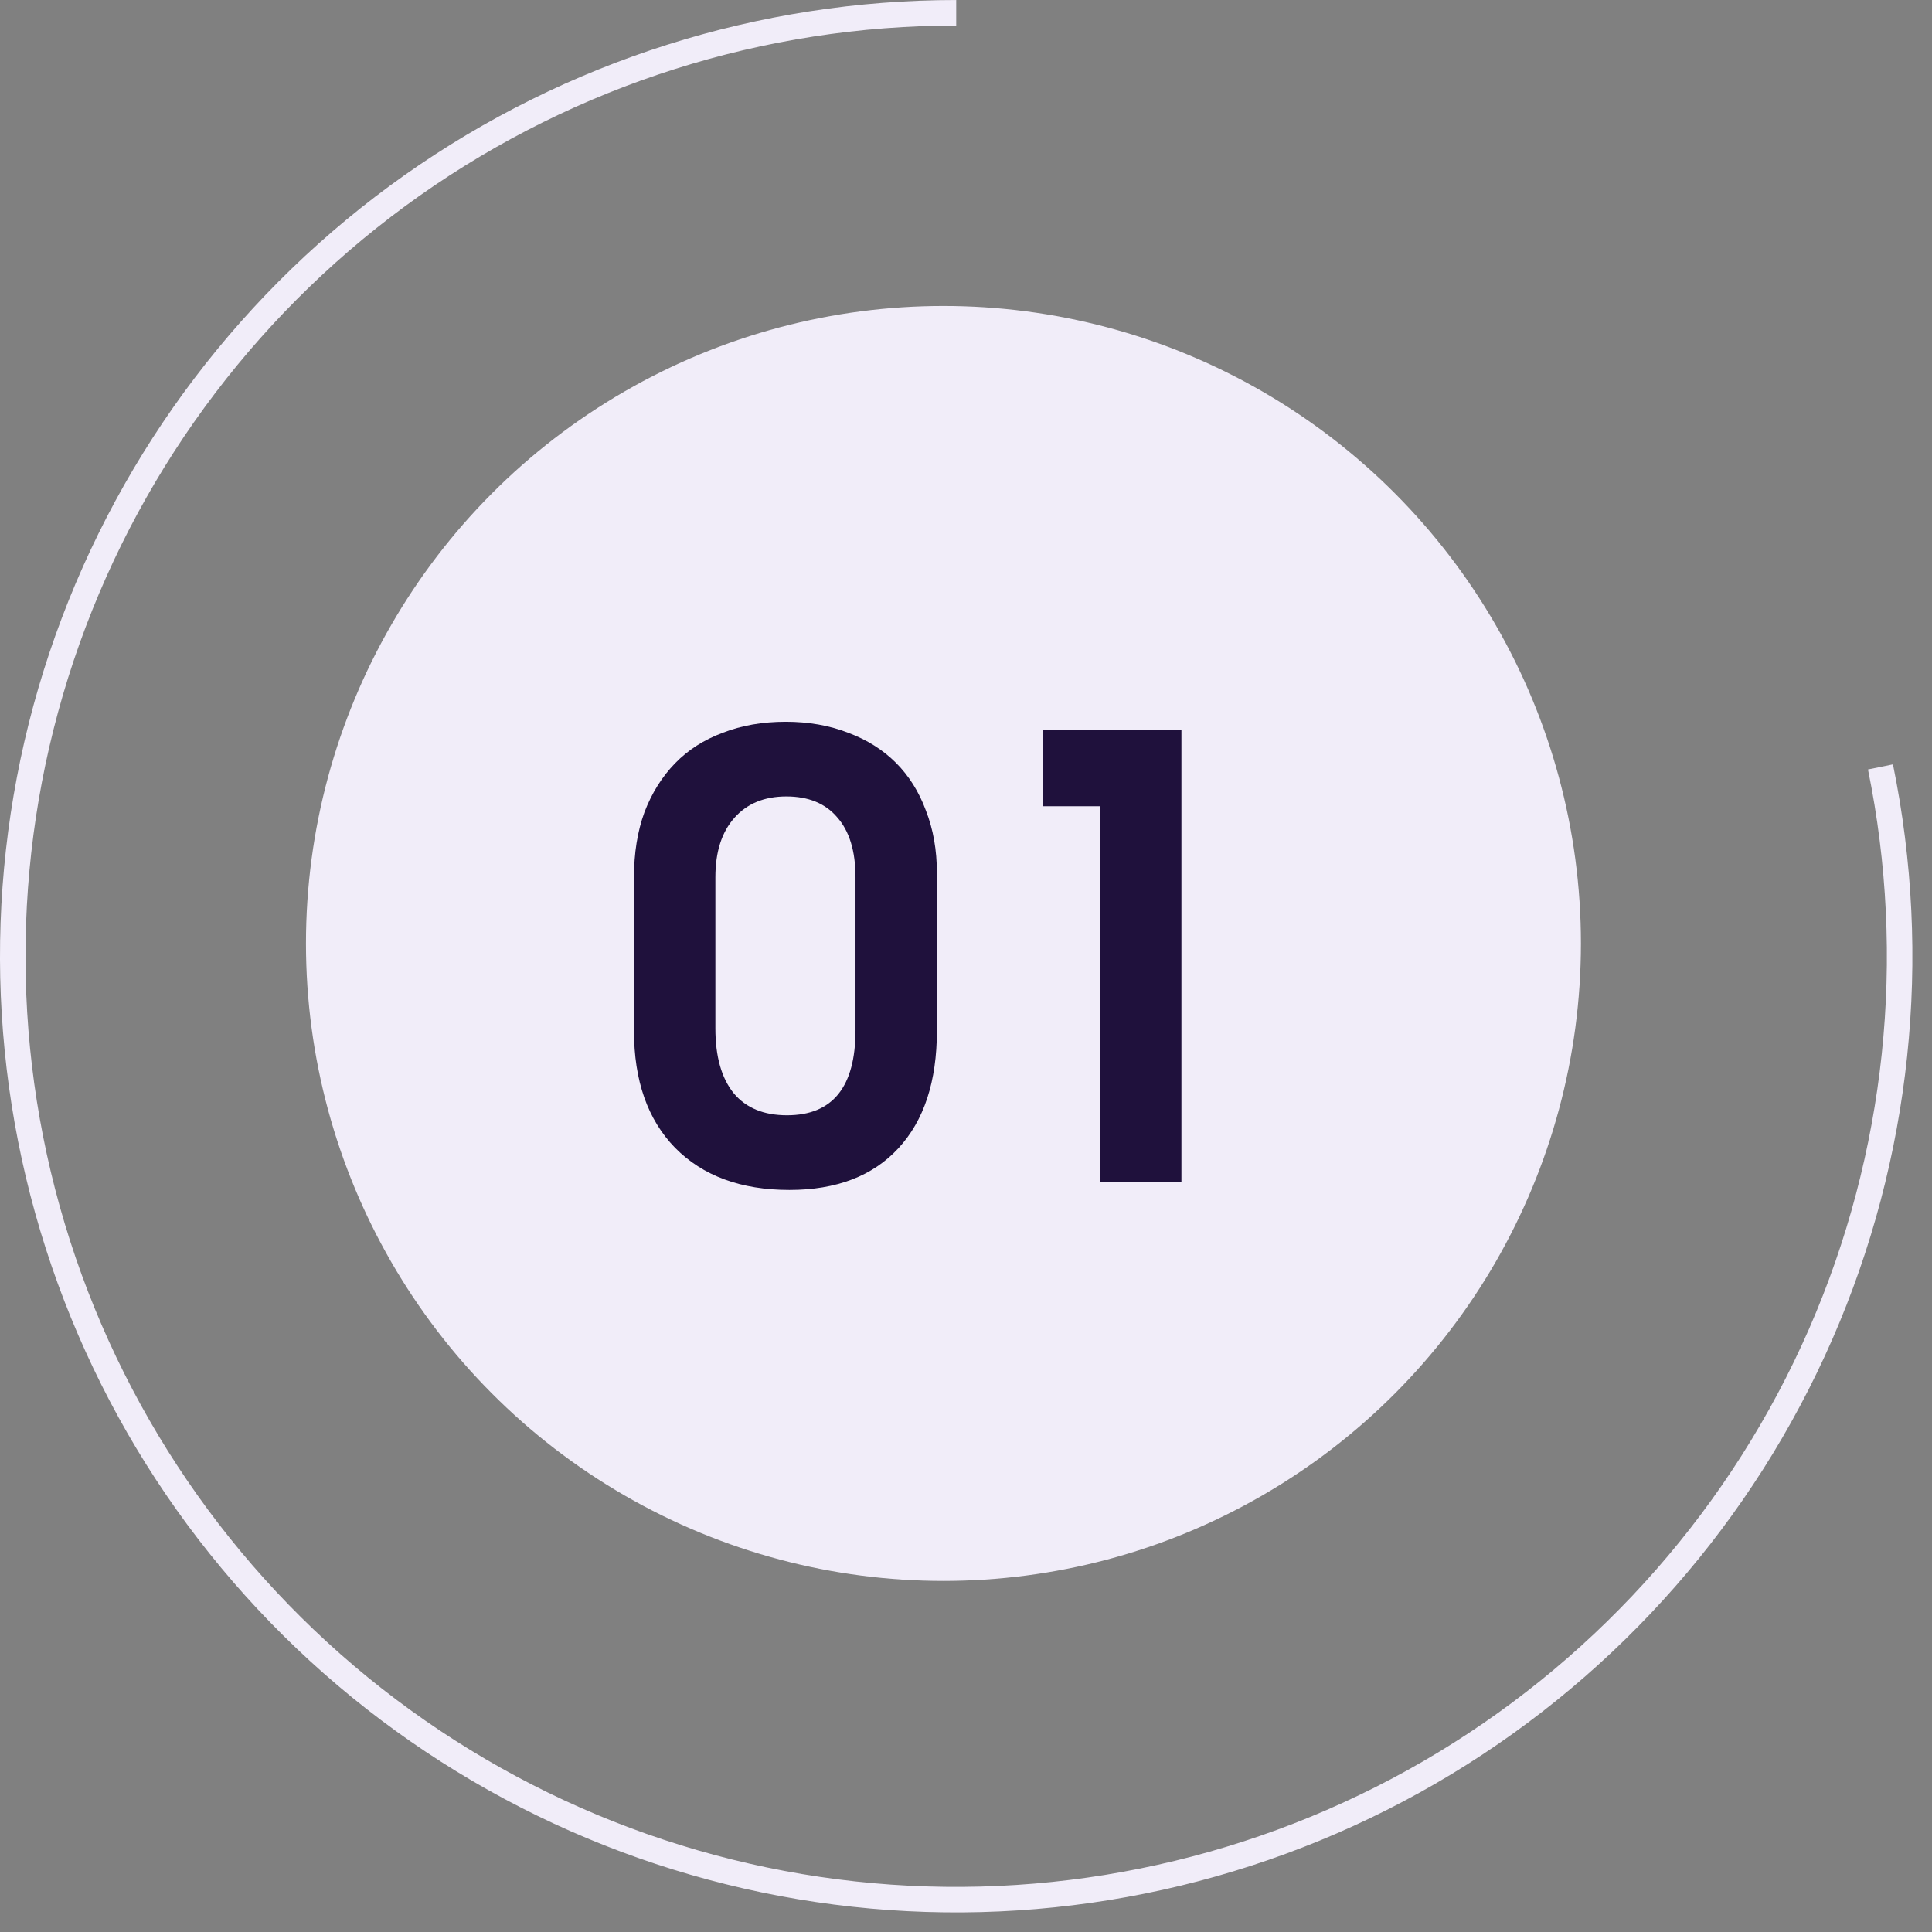 <?xml version="1.0" encoding="UTF-8"?> <svg xmlns="http://www.w3.org/2000/svg" width="46" height="46" viewBox="0 0 46 46" fill="none"><rect x="0" y="0" width="46" height="46" fill="#808080" stroke="none"/><path d="M44.773 18.26C45.703 22.802 45.205 27.52 43.348 31.768C41.49 36.016 38.363 39.584 34.397 41.985C30.43 44.385 25.818 45.499 21.193 45.175C16.569 44.85 12.158 43.102 8.565 40.171C4.973 37.24 2.376 33.27 1.13 28.804C-0.116 24.338 0.05 19.596 1.606 15.229C3.162 10.862 6.031 7.083 9.819 4.41C13.608 1.738 18.131 0.304 22.767 0.304" stroke="#F1EDF9" stroke-width="0.607"></path><circle cx="22.463" cy="22.463" r="15.178" fill="#F1EDF9"></circle><path d="M15.095 20.886C15.095 20.313 15.177 19.798 15.343 19.342C15.517 18.885 15.76 18.497 16.071 18.176C16.382 17.855 16.761 17.613 17.208 17.447C17.654 17.273 18.155 17.185 18.708 17.185C19.252 17.185 19.748 17.273 20.195 17.447C20.641 17.613 21.02 17.851 21.331 18.161C21.642 18.472 21.88 18.851 22.045 19.298C22.22 19.745 22.307 20.24 22.307 20.784V24.543C22.307 25.748 22.001 26.68 21.389 27.341C20.777 28.002 19.913 28.332 18.796 28.332C17.64 28.332 16.732 27.997 16.071 27.326C15.42 26.656 15.095 25.729 15.095 24.543V20.886ZM17.033 24.485C17.033 25.155 17.178 25.67 17.47 26.03C17.761 26.379 18.184 26.554 18.738 26.554C19.826 26.554 20.369 25.879 20.369 24.529V20.886C20.369 20.264 20.224 19.788 19.932 19.458C19.651 19.128 19.247 18.963 18.723 18.963C18.198 18.963 17.786 19.133 17.485 19.473C17.183 19.813 17.033 20.284 17.033 20.886V24.485ZM26.192 19.196H24.836V17.375H28.129V28.142H26.192V19.196Z" fill="#1F113C"></path></svg> 